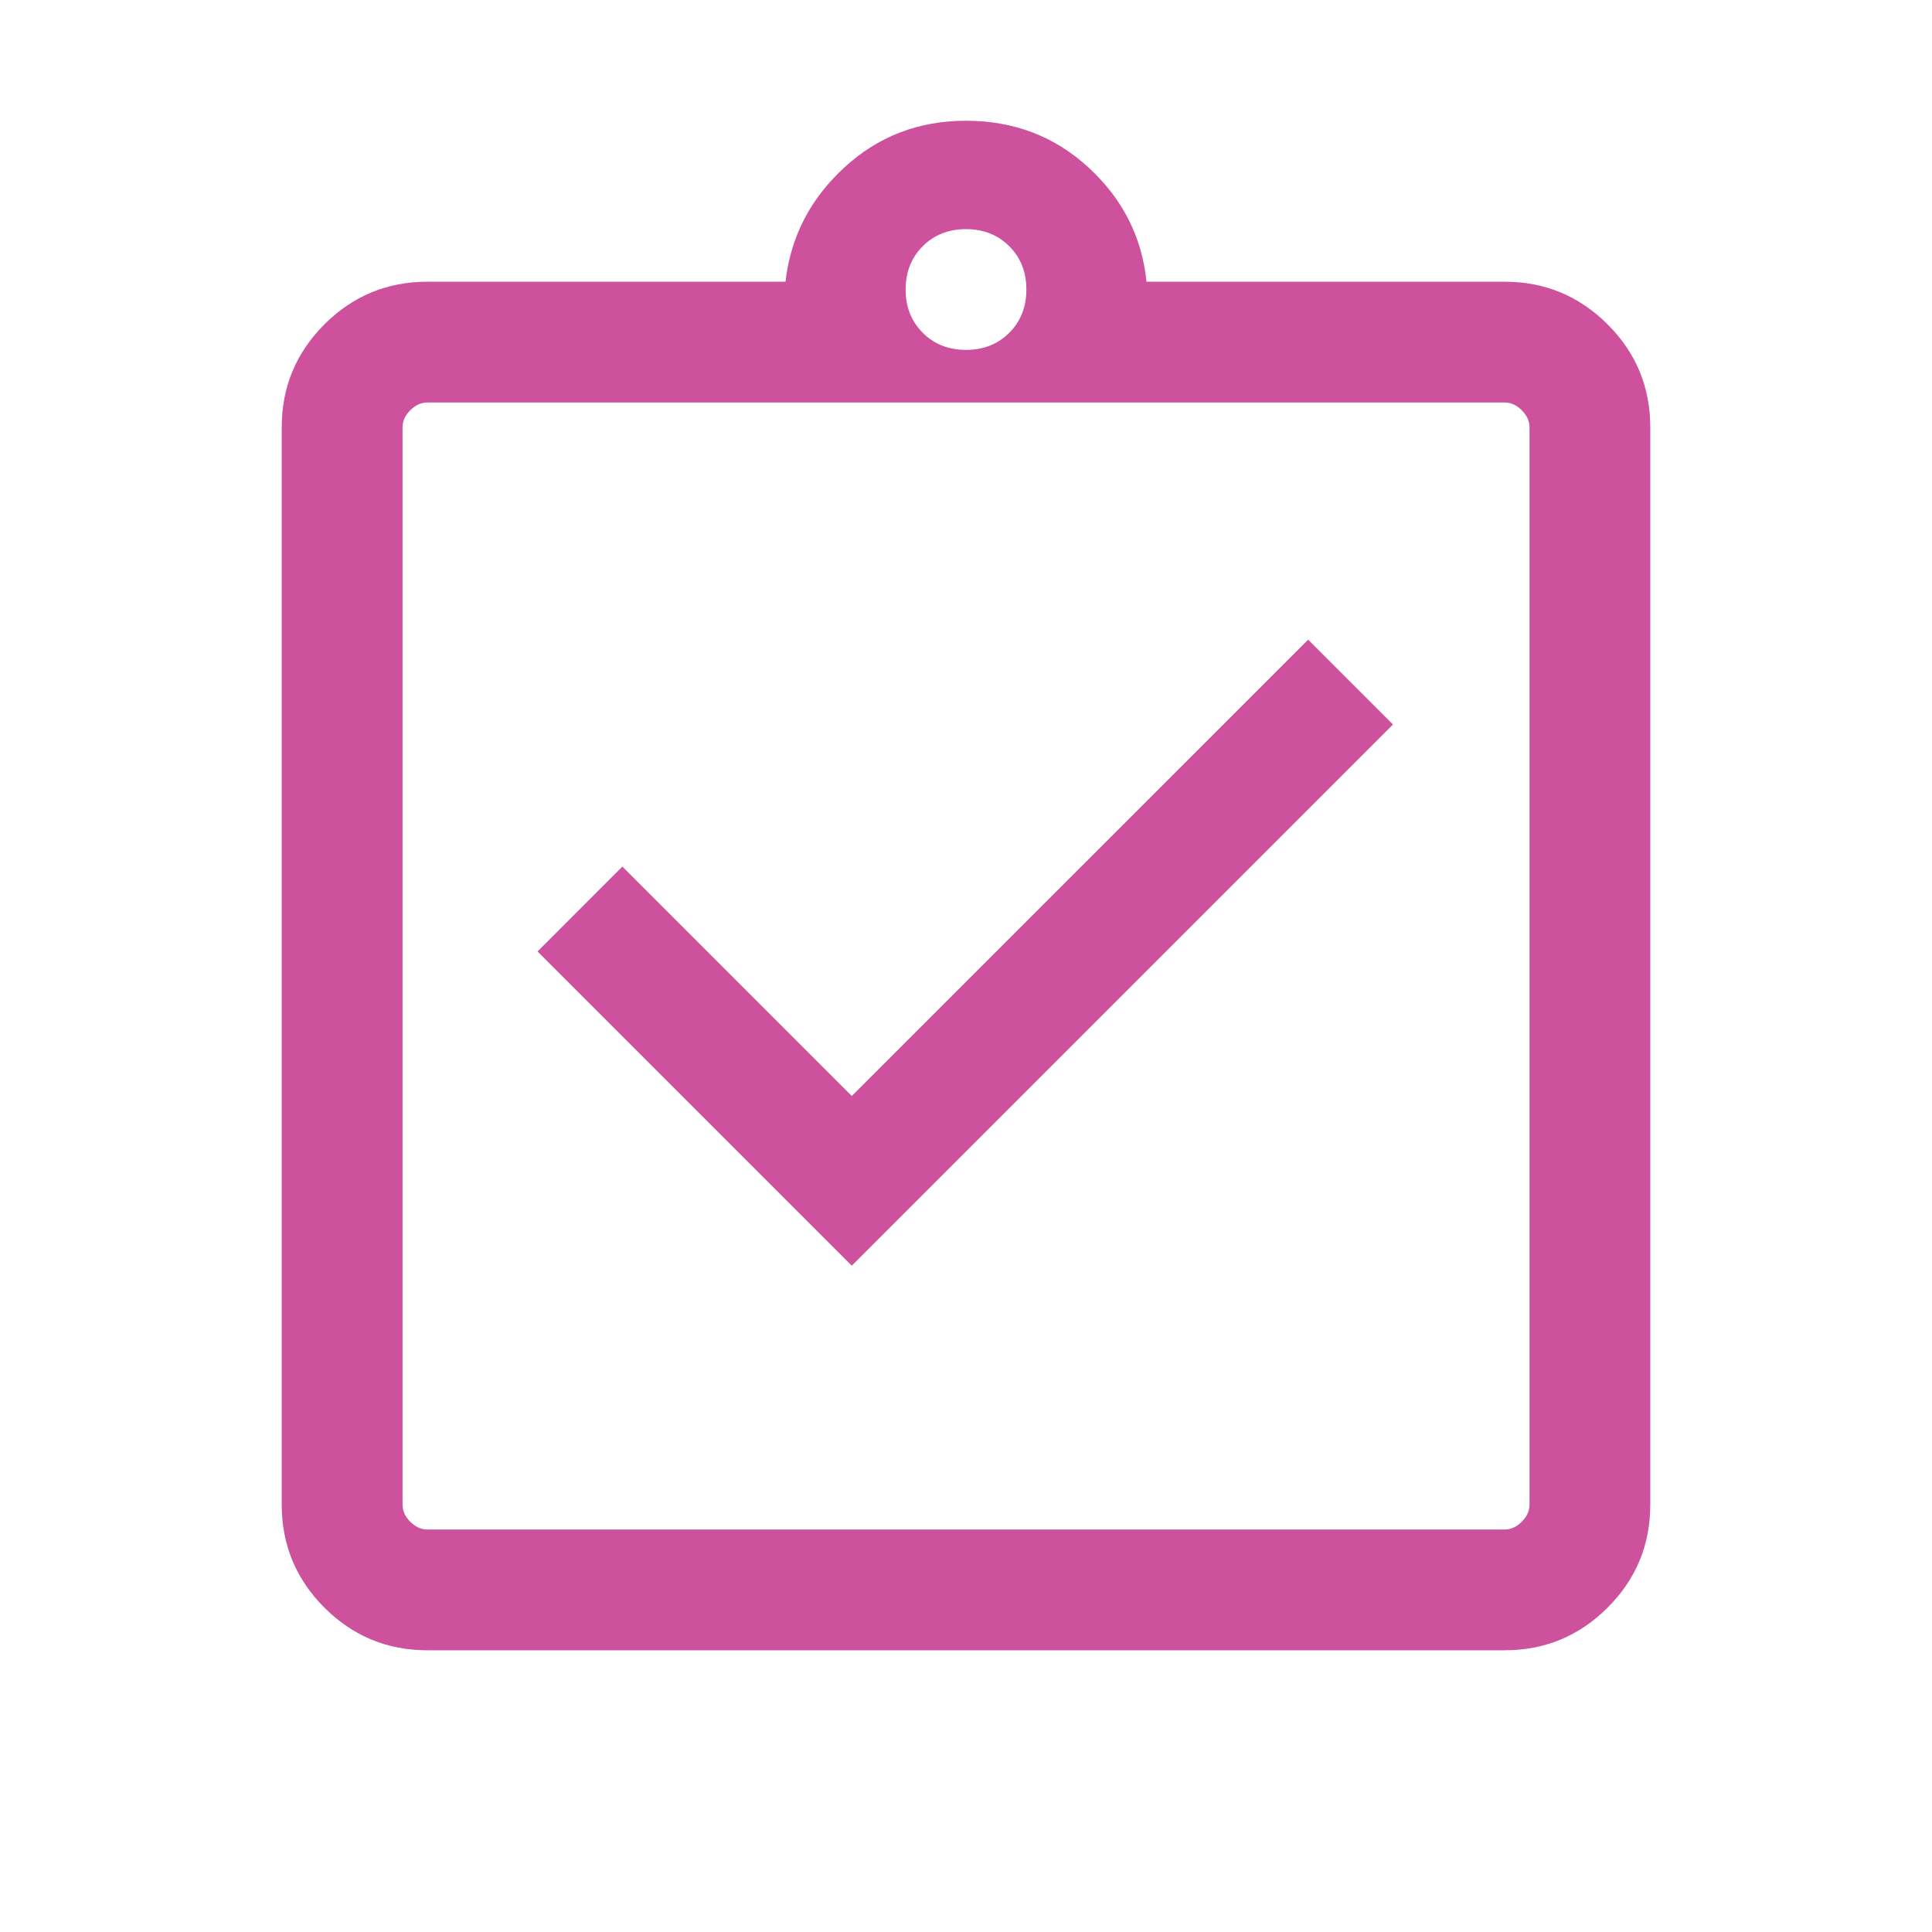 <?xml version="1.0" encoding="UTF-8"?>
<svg xmlns="http://www.w3.org/2000/svg" width="40" height="40" viewBox="0 0 40 40" fill="none">
  <mask id="mask0_1006_20318" style="mask-type:alpha" maskUnits="userSpaceOnUse" x="0" y="0" width="40" height="40">
    <rect width="40" height="40" fill="#D9D9D9"></rect>
  </mask>
  <g mask="url(#mask0_1006_20318)">
    <path d="M17.635 26.205L28.84 15L27.084 13.244L17.635 22.692L12.885 17.942L11.129 19.699L17.635 26.205ZM8.846 34.167C8.015 34.167 7.305 33.872 6.716 33.284C6.128 32.695 5.833 31.985 5.833 31.154V8.846C5.833 8.015 6.128 7.305 6.716 6.716C7.305 6.128 8.015 5.833 8.846 5.833H16.263C16.368 4.908 16.772 4.121 17.475 3.473C18.177 2.824 19.019 2.5 20 2.5C20.992 2.5 21.839 2.824 22.542 3.473C23.245 4.121 23.643 4.908 23.737 5.833H31.154C31.985 5.833 32.695 6.128 33.284 6.716C33.873 7.305 34.167 8.015 34.167 8.846V31.154C34.167 31.985 33.873 32.695 33.284 33.284C32.695 33.872 31.985 34.167 31.154 34.167H8.846ZM8.846 31.667H31.154C31.282 31.667 31.4 31.613 31.506 31.506C31.613 31.4 31.667 31.282 31.667 31.154V8.846C31.667 8.718 31.613 8.6 31.506 8.494C31.4 8.387 31.282 8.333 31.154 8.333H8.846C8.718 8.333 8.601 8.387 8.494 8.494C8.387 8.6 8.334 8.718 8.334 8.846V31.154C8.334 31.282 8.387 31.4 8.494 31.506C8.601 31.613 8.718 31.667 8.846 31.667ZM20 7.244C20.361 7.244 20.66 7.126 20.896 6.89C21.132 6.653 21.25 6.355 21.25 5.994C21.25 5.633 21.132 5.334 20.896 5.098C20.66 4.862 20.361 4.744 20 4.744C19.639 4.744 19.34 4.862 19.104 5.098C18.868 5.334 18.75 5.633 18.75 5.994C18.75 6.355 18.868 6.653 19.104 6.89C19.34 7.126 19.639 7.244 20 7.244Z" fill="#CD519D"></path>
  </g>
</svg>
